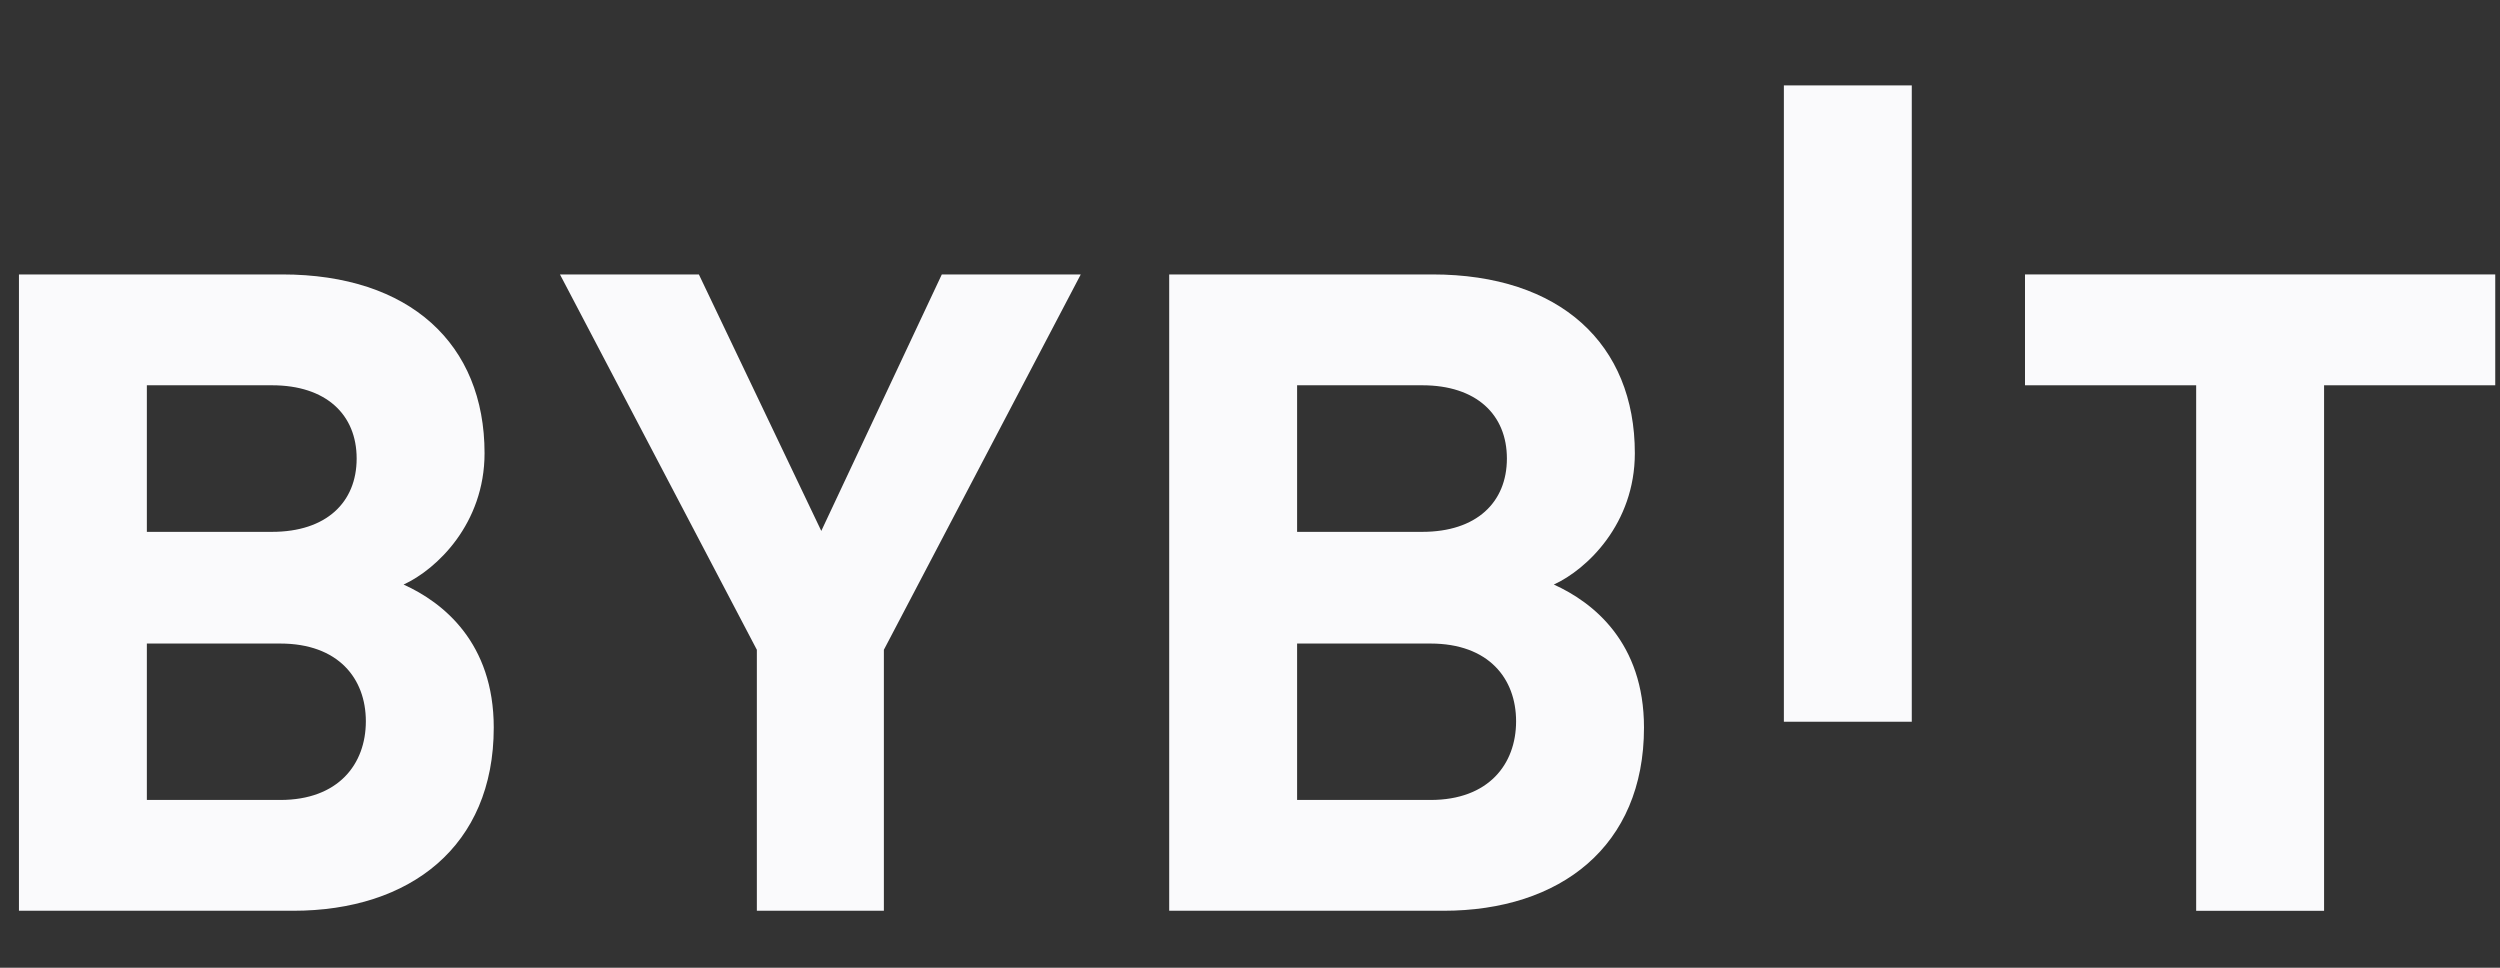 <svg width="62" height="24" viewBox="0 0 62 24" fill="none" xmlns="http://www.w3.org/2000/svg">
<rect x="0" y="0" width="62" height="24" fill="#333333" stroke="none"/>
<g clipPath="url(#clip0_2001_2306)">
<path d="M44.24 17.899V2.118H47.412V17.899H44.24Z" fill="#FAFAFC"/>
<path d="M7.27 22.587H0.47V6.806H6.997C10.169 6.806 12.017 8.534 12.017 11.239C12.017 12.989 10.83 14.12 10.009 14.497C10.989 14.94 12.245 15.937 12.245 18.044C12.245 20.991 10.169 22.587 7.27 22.587ZM6.746 9.555H3.642V13.19H6.746C8.092 13.19 8.845 12.458 8.845 11.371C8.845 10.286 8.092 9.555 6.746 9.555ZM6.951 15.96H3.642V19.839H6.951C8.389 19.839 9.073 18.953 9.073 17.888C9.073 16.825 8.388 15.96 6.951 15.96Z" fill="#FAFAFC"/>
<path d="M21.92 16.115V22.587H18.77V16.115L13.887 6.806H17.332L20.368 13.167L23.357 6.806H26.803L21.92 16.115Z" fill="#FAFAFC"/>
<path d="M35.797 22.587H28.996V6.806H35.523C38.695 6.806 40.544 8.534 40.544 11.239C40.544 12.989 39.357 14.12 38.535 14.497C39.516 14.94 40.771 15.937 40.771 18.044C40.771 20.991 38.695 22.587 35.797 22.587ZM35.272 9.555H32.168V13.19H35.272C36.618 13.19 37.371 12.458 37.371 11.371C37.371 10.286 36.618 9.555 35.272 9.555ZM35.477 15.96H32.168V19.839H35.477C36.915 19.839 37.599 18.953 37.599 17.888C37.599 16.825 36.915 15.96 35.477 15.96Z" fill="#FAFAFC"/>
<path d="M57.637 9.555V22.588H54.465V9.555H50.22V6.806H61.882V9.555H57.637Z" fill="#FAFAFC"/>
</g>
<defs>
<clipPath id="clip0_2001_2306">
<rect width="61.412" height="24" fill="white" transform="translate(0.47)"/>
</clipPath>
</defs>
</svg>
